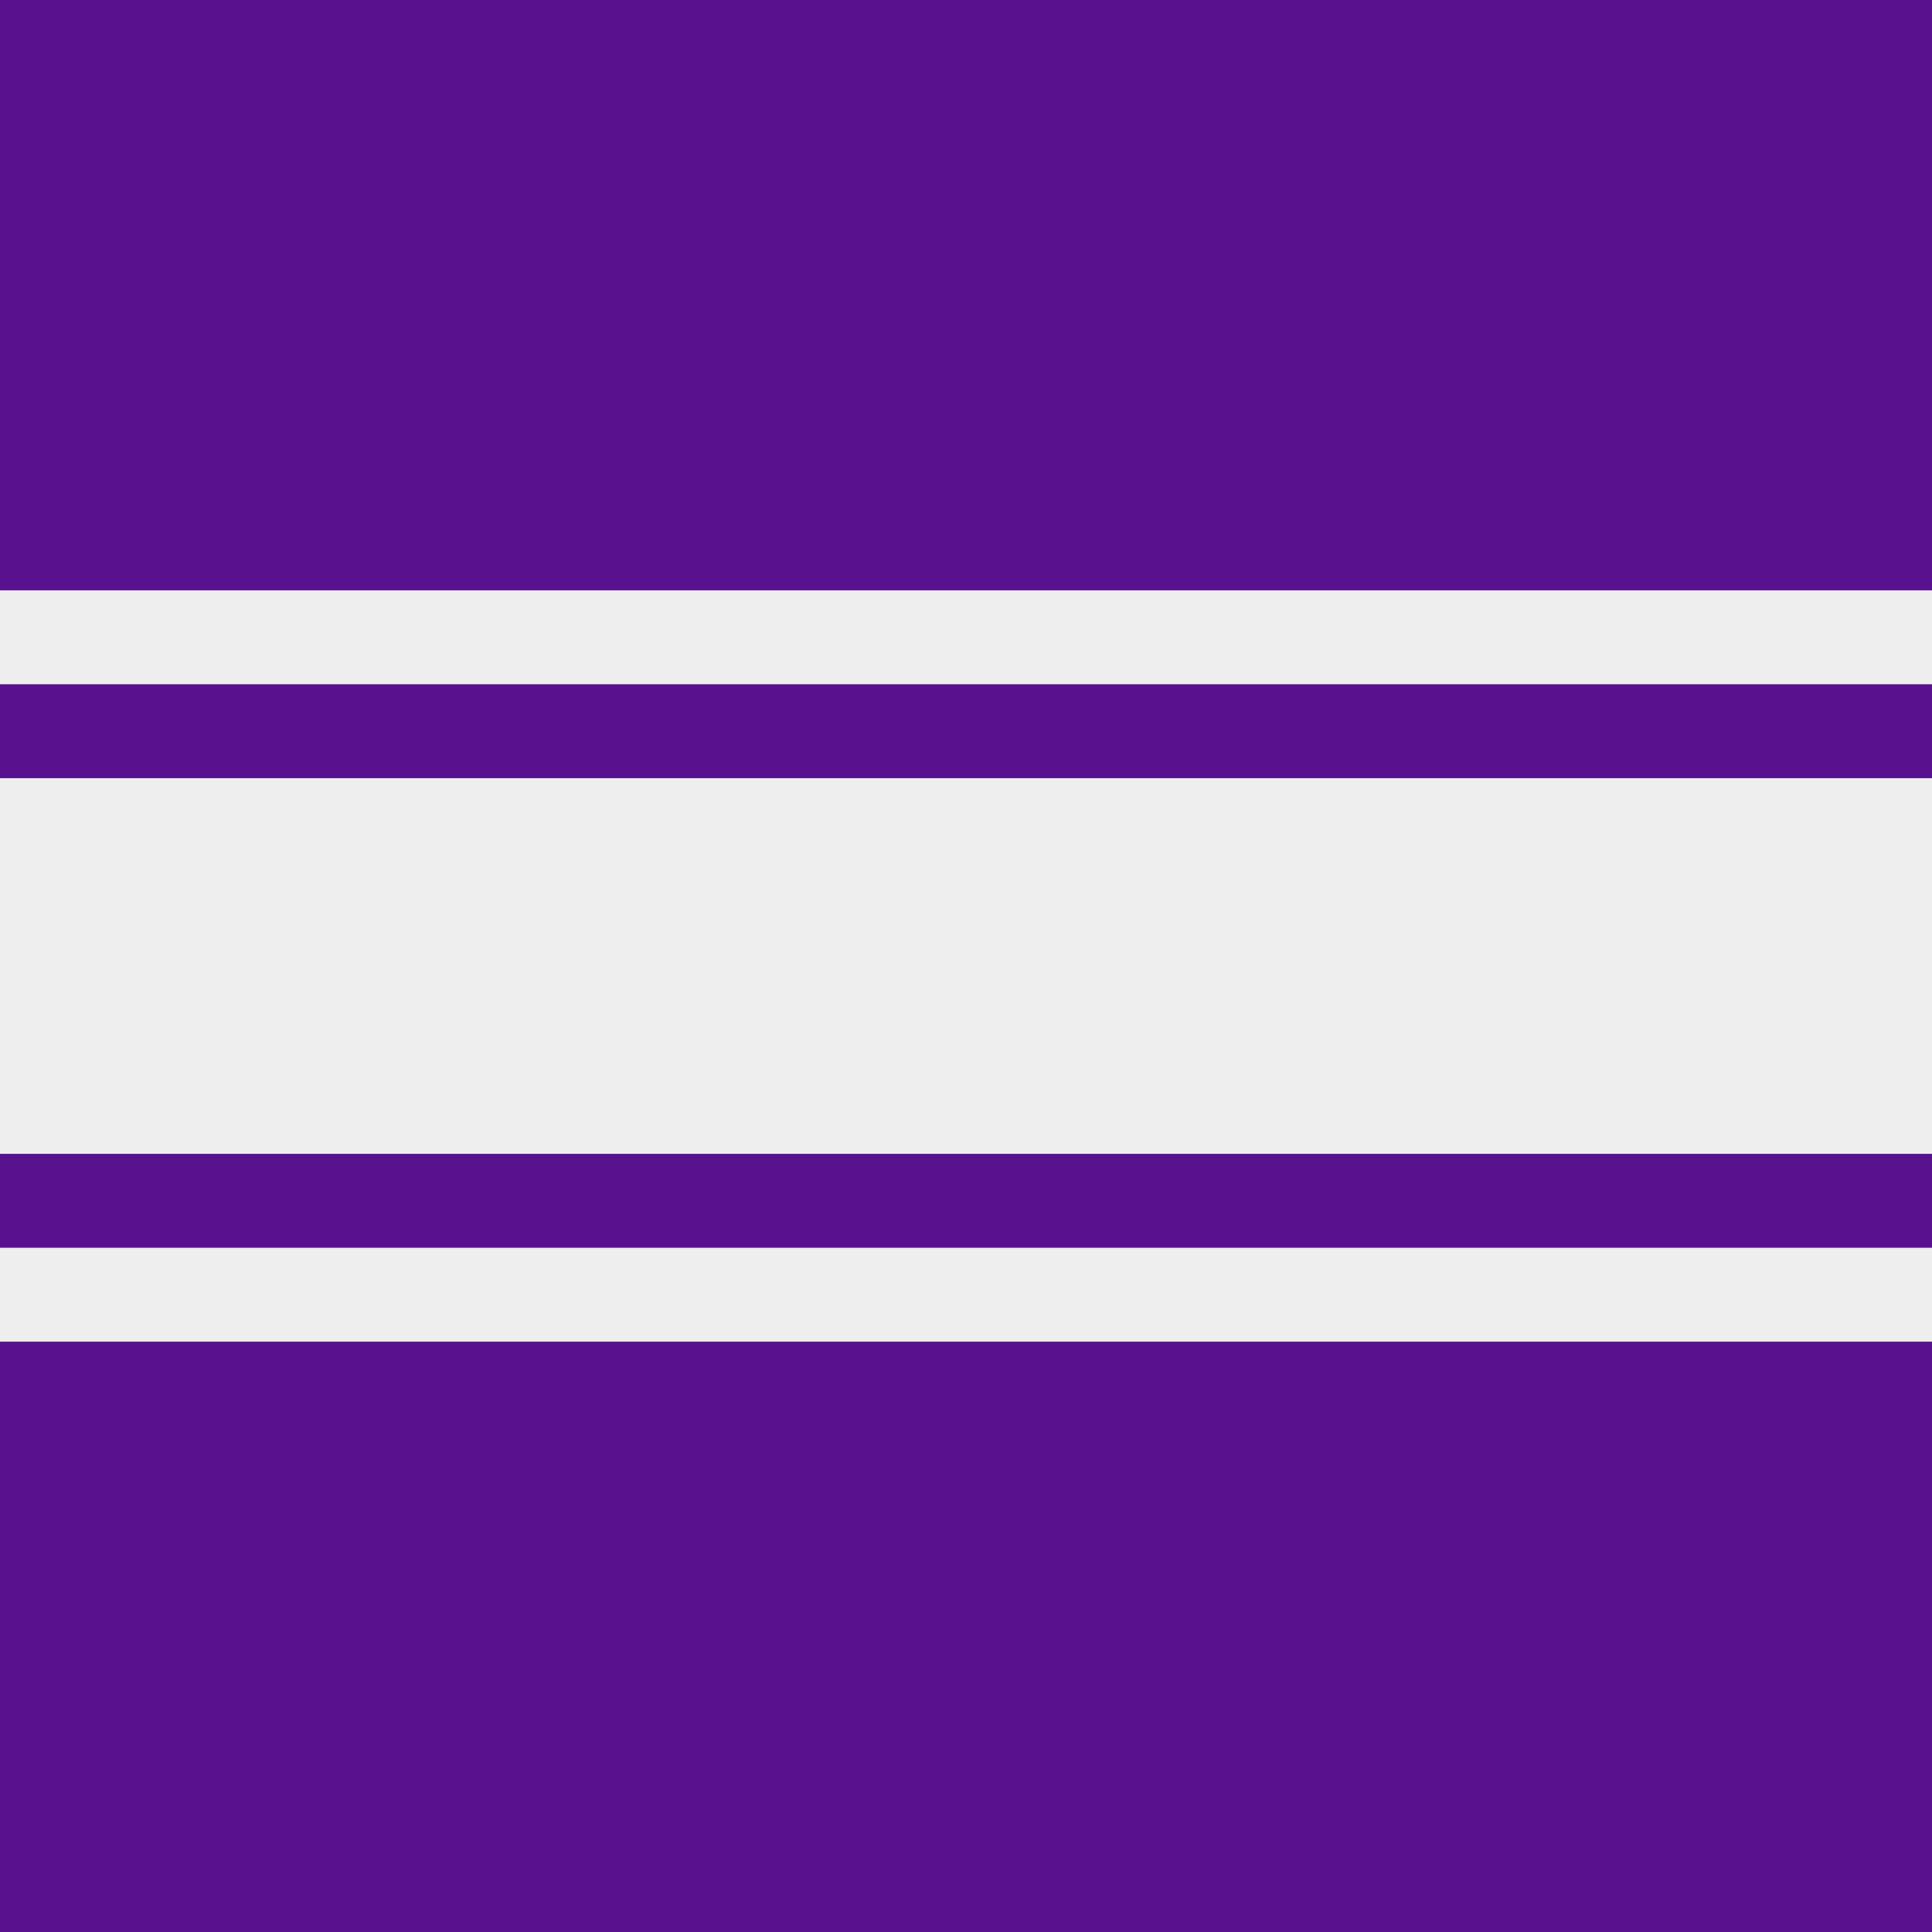 <?xml version="1.0" encoding="utf-8"?>
<!-- Generator: Adobe Illustrator 22.1.0, SVG Export Plug-In . SVG Version: 6.00 Build 0)  -->
<svg version="1.1" id="Layer_1" xmlns="http://www.w3.org/2000/svg" xmlns:xlink="http://www.w3.org/1999/xlink" x="0px" y="0px"
	 viewBox="0 0 144 144" style="enable-background:new 0 0 144 144;" xml:space="preserve">
<style type="text/css">
	.st0{fill:#59118E;}
	.st1{fill:#EEEEEE;}
</style>
<rect class="st0" width="144" height="144"/>
<rect y="58" class="st1" width="144" height="28"/>
<rect y="44" class="st1" width="144" height="7"/>
<rect y="93" class="st1" width="144" height="7"/>
</svg>
